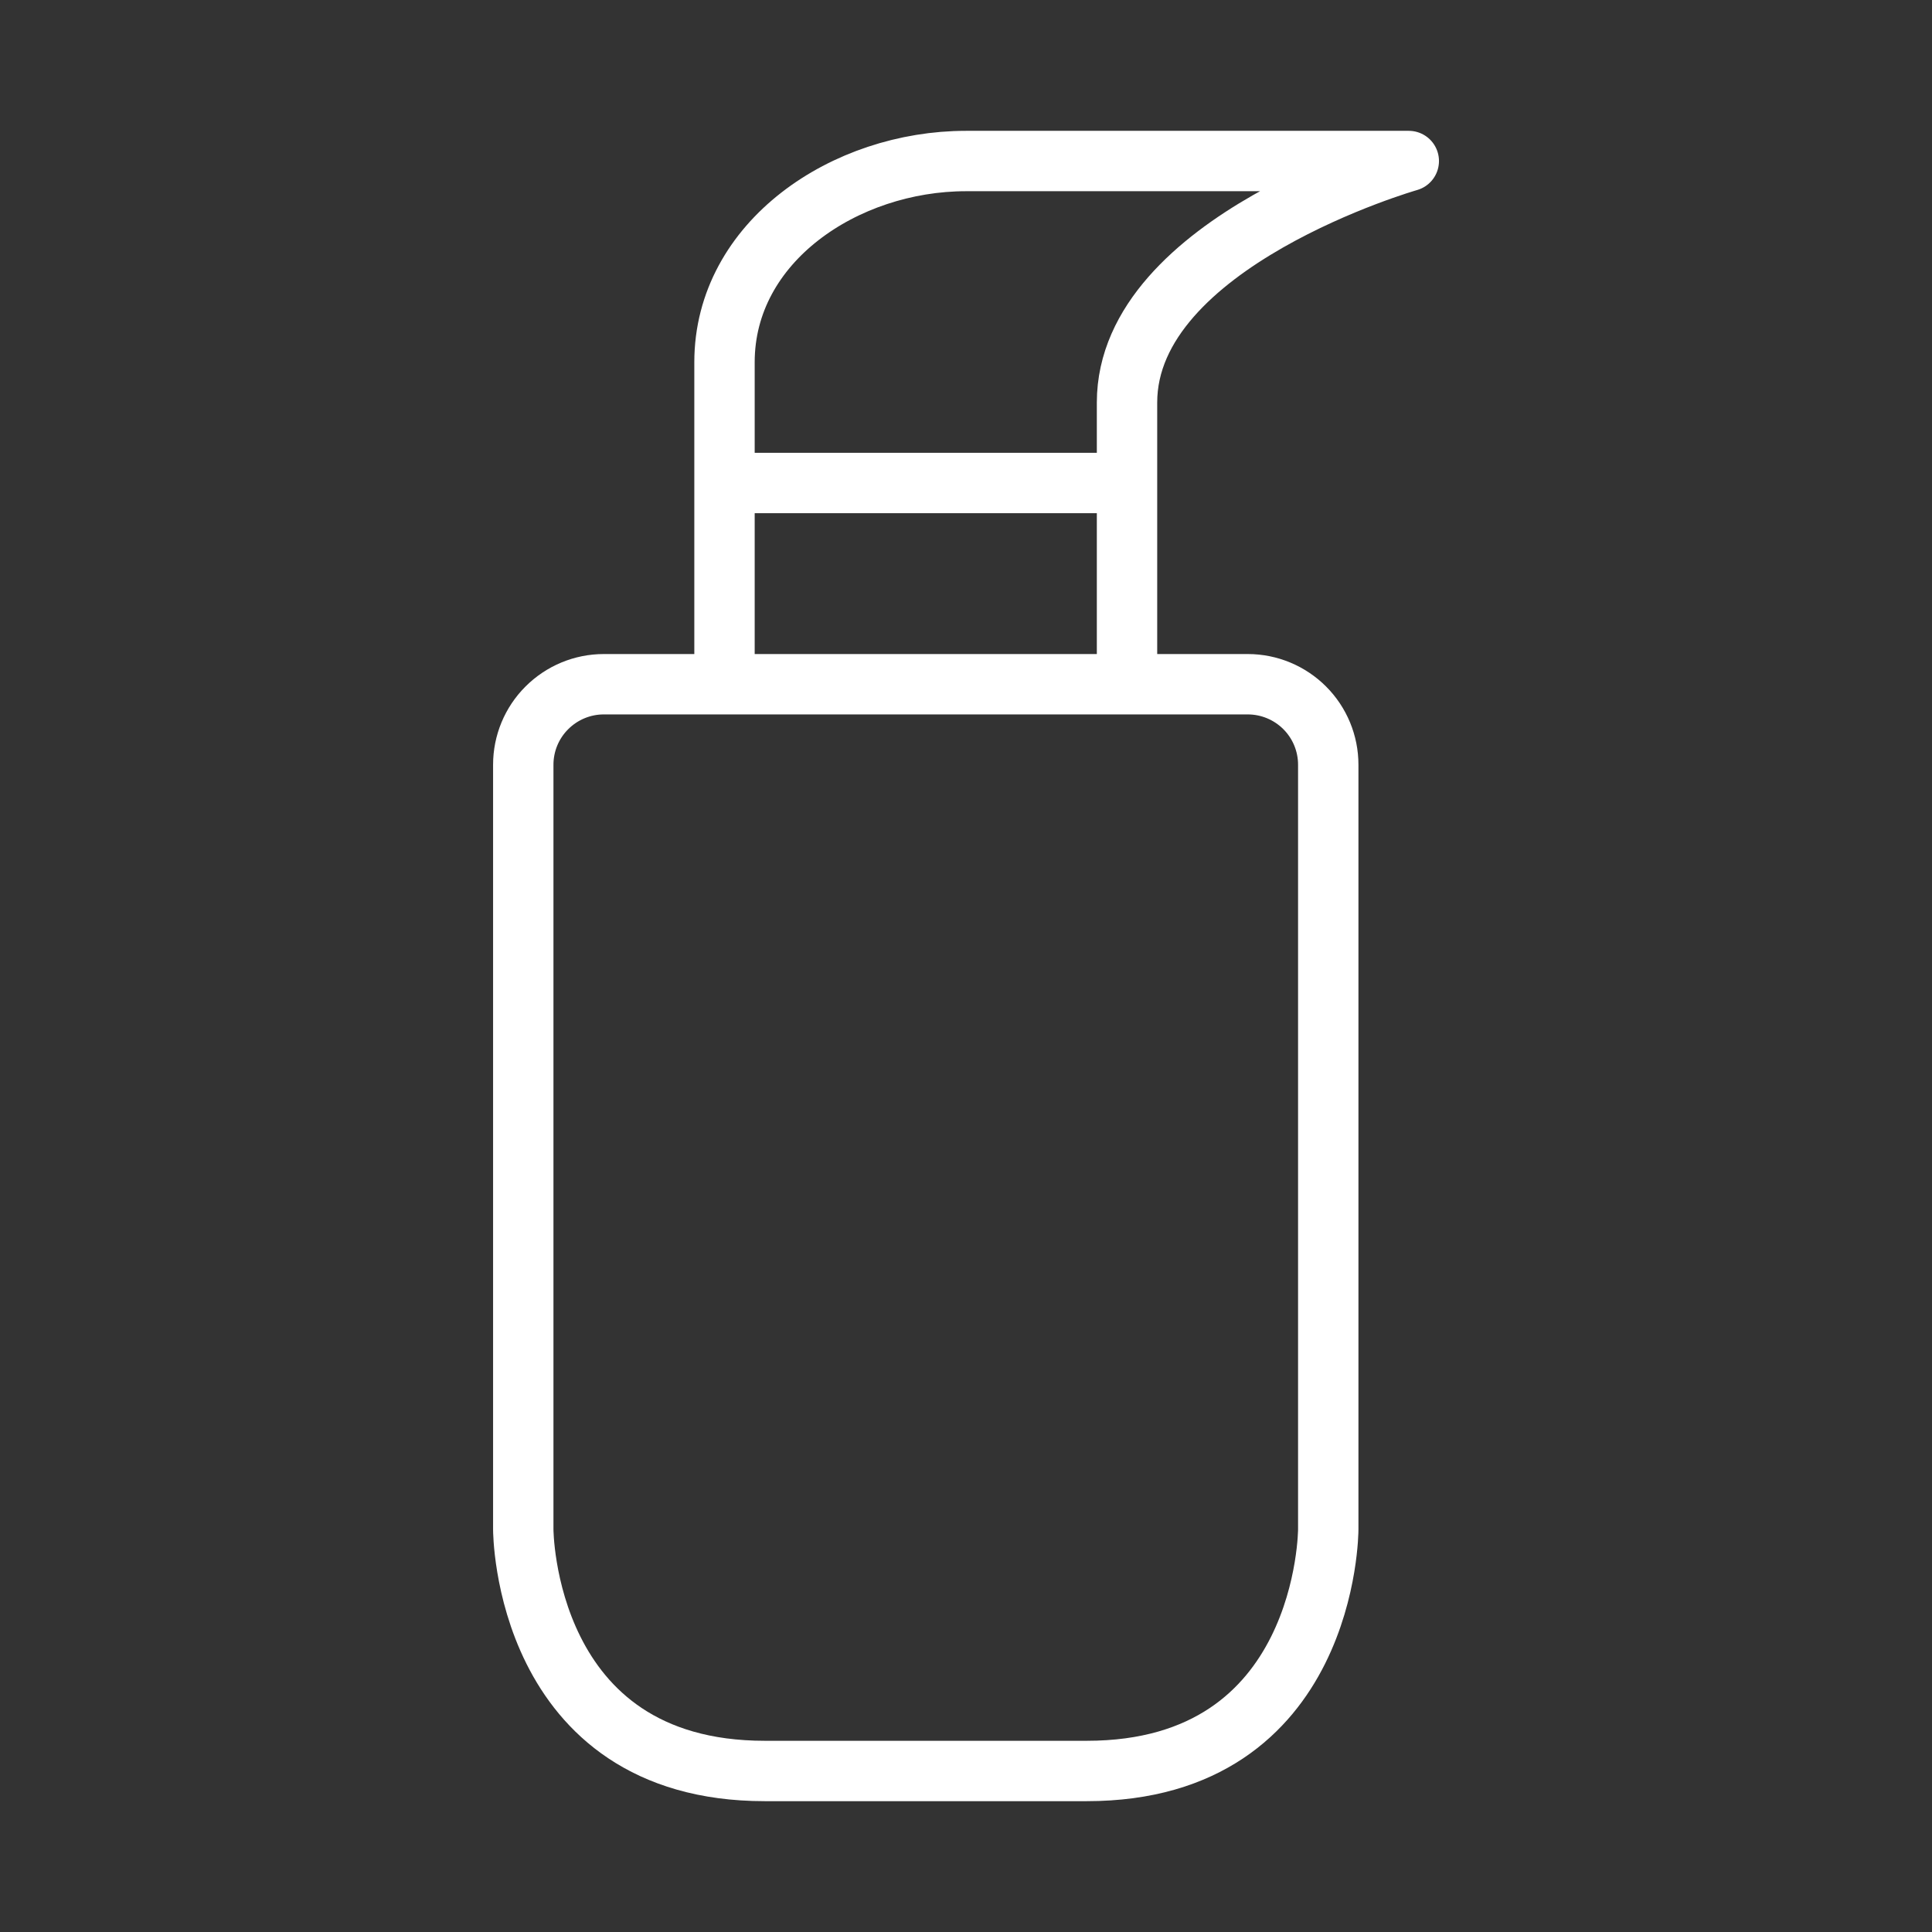 <?xml version="1.0" encoding="UTF-8"?> <svg xmlns="http://www.w3.org/2000/svg" width="32" height="32" viewBox="0 0 32 32" fill="none"><rect x="0" y="0" width="32" height="32" fill="#333333" stroke="none"/><path d="M12 8H18.667M12 8V11.333H18.667V8M12 8V6C12 4 14 2.667 16 2.667H23.334C23.334 2.667 18.667 4 18.667 6.667V8M8.667 12.666C8.667 12.313 8.807 11.974 9.058 11.724C9.308 11.474 9.647 11.333 10 11.333H20.667C21.021 11.333 21.36 11.474 21.61 11.724C21.86 11.974 22 12.313 22 12.666V25.333C22 25.333 22 29.333 18 29.333H12.667C8.667 29.333 8.667 25.333 8.667 25.333V12.666Z" stroke="white" stroke-linecap="round" stroke-linejoin="round"></path></svg> 